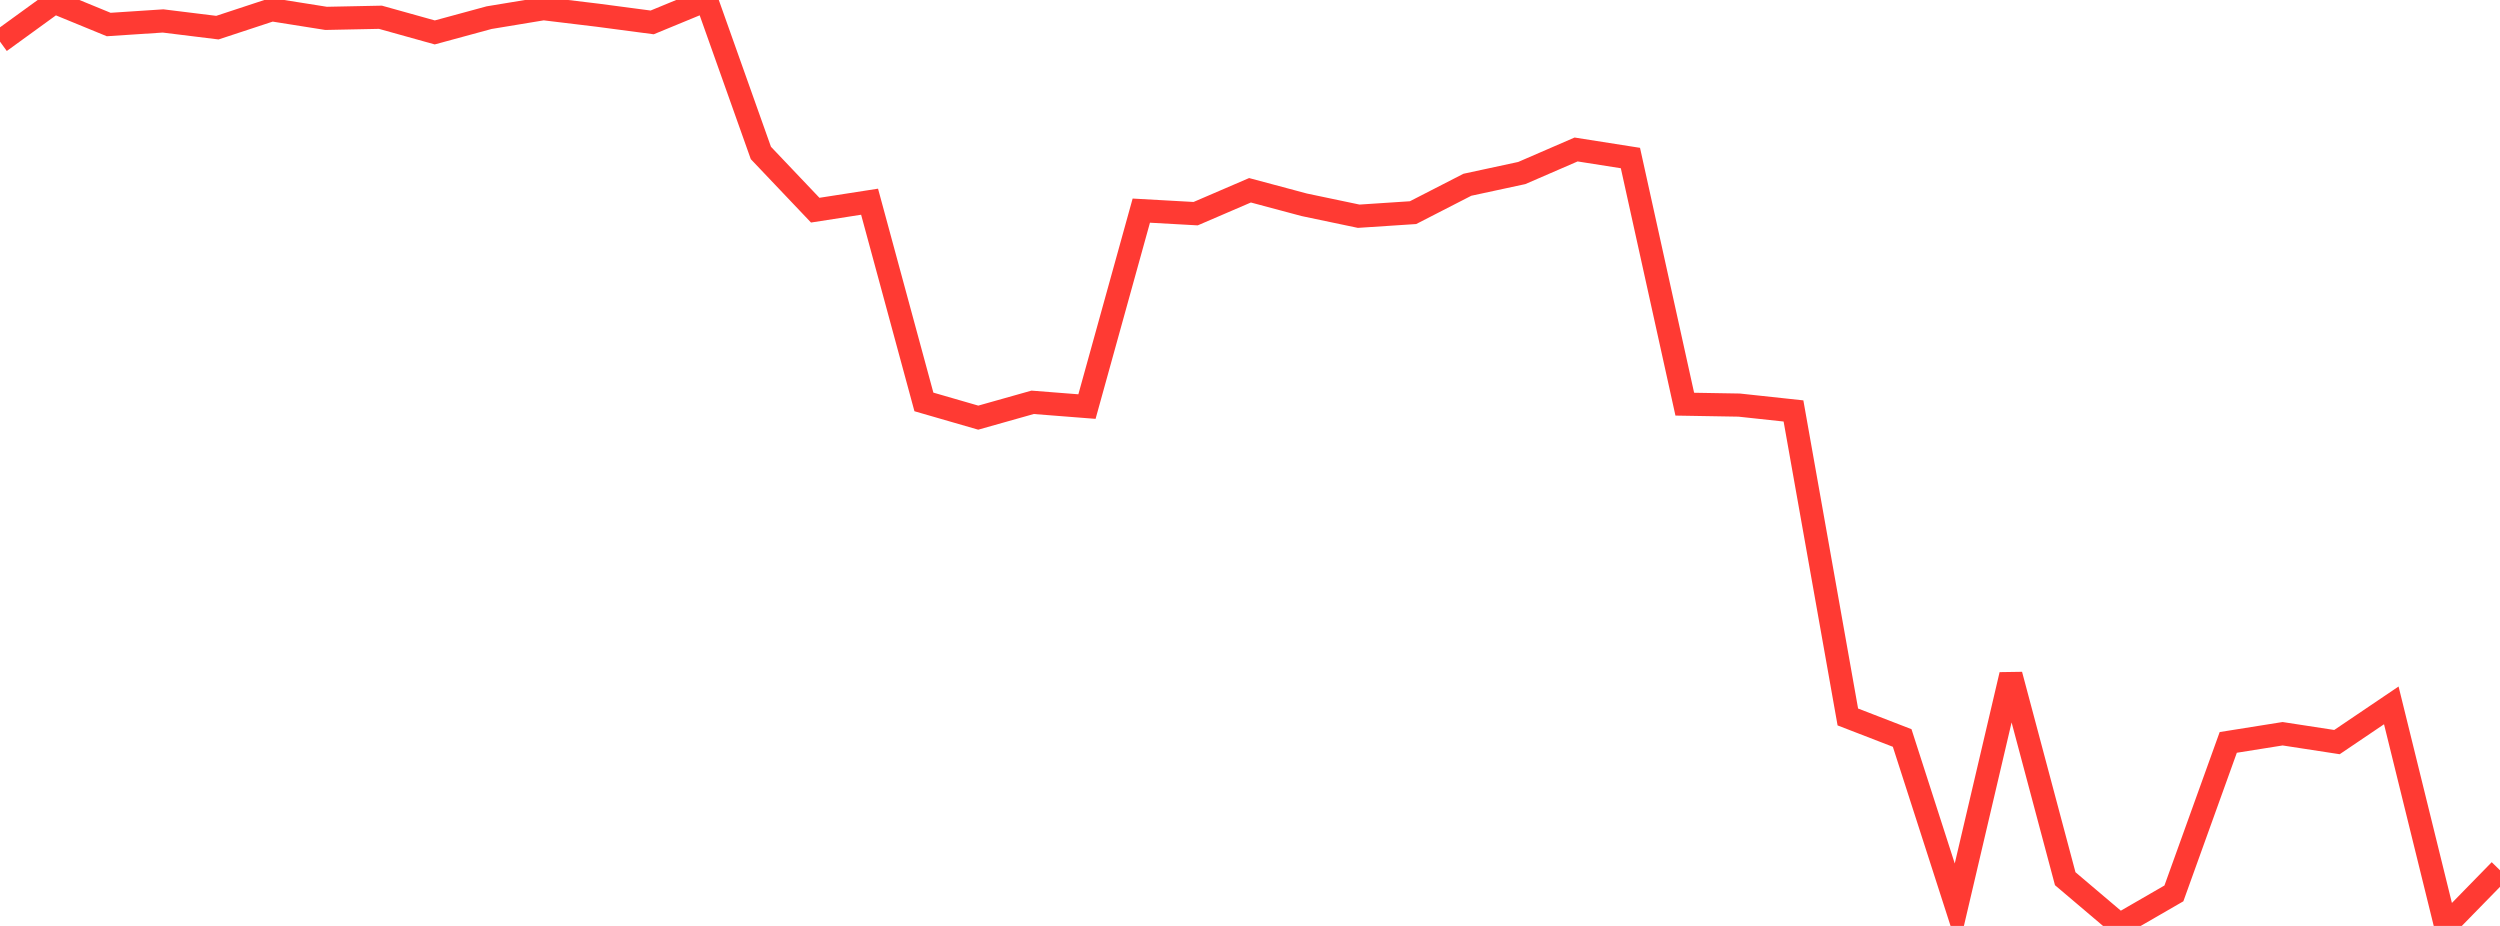 <?xml version="1.0" standalone="no"?>
<!DOCTYPE svg PUBLIC "-//W3C//DTD SVG 1.1//EN" "http://www.w3.org/Graphics/SVG/1.1/DTD/svg11.dtd">

<svg width="135" height="50" viewBox="0 0 135 50" preserveAspectRatio="none" 
  xmlns="http://www.w3.org/2000/svg"
  xmlns:xlink="http://www.w3.org/1999/xlink">


<polyline points="0.0, 2.248 2.935, 0.119 5.87, 1.324 8.804, 1.131 11.739, 1.493 14.674, 0.526 17.609, 0.992 20.543, 0.932 23.478, 1.751 26.413, 0.953 29.348, 0.468 32.283, 0.822 35.217, 1.21 38.152, 0.0 41.087, 8.259 44.022, 11.349 46.957, 10.892 49.891, 21.704 52.826, 22.553 55.761, 21.725 58.696, 21.955 61.63, 11.374 64.565, 11.538 67.5, 10.275 70.435, 11.06 73.37, 11.676 76.304, 11.483 79.239, 9.977 82.174, 9.344 85.109, 8.072 88.043, 8.534 90.978, 21.825 93.913, 21.875 96.848, 22.191 99.783, 38.716 102.717, 39.851 105.652, 48.962 108.587, 36.438 111.522, 47.45 114.457, 49.938 117.391, 48.243 120.326, 40.09 123.261, 39.622 126.196, 40.073 129.13, 38.09 132.065, 50.0 135.0, 46.995" fill="none" stroke="#ff3a33" stroke-width="1.25"/>

</svg>